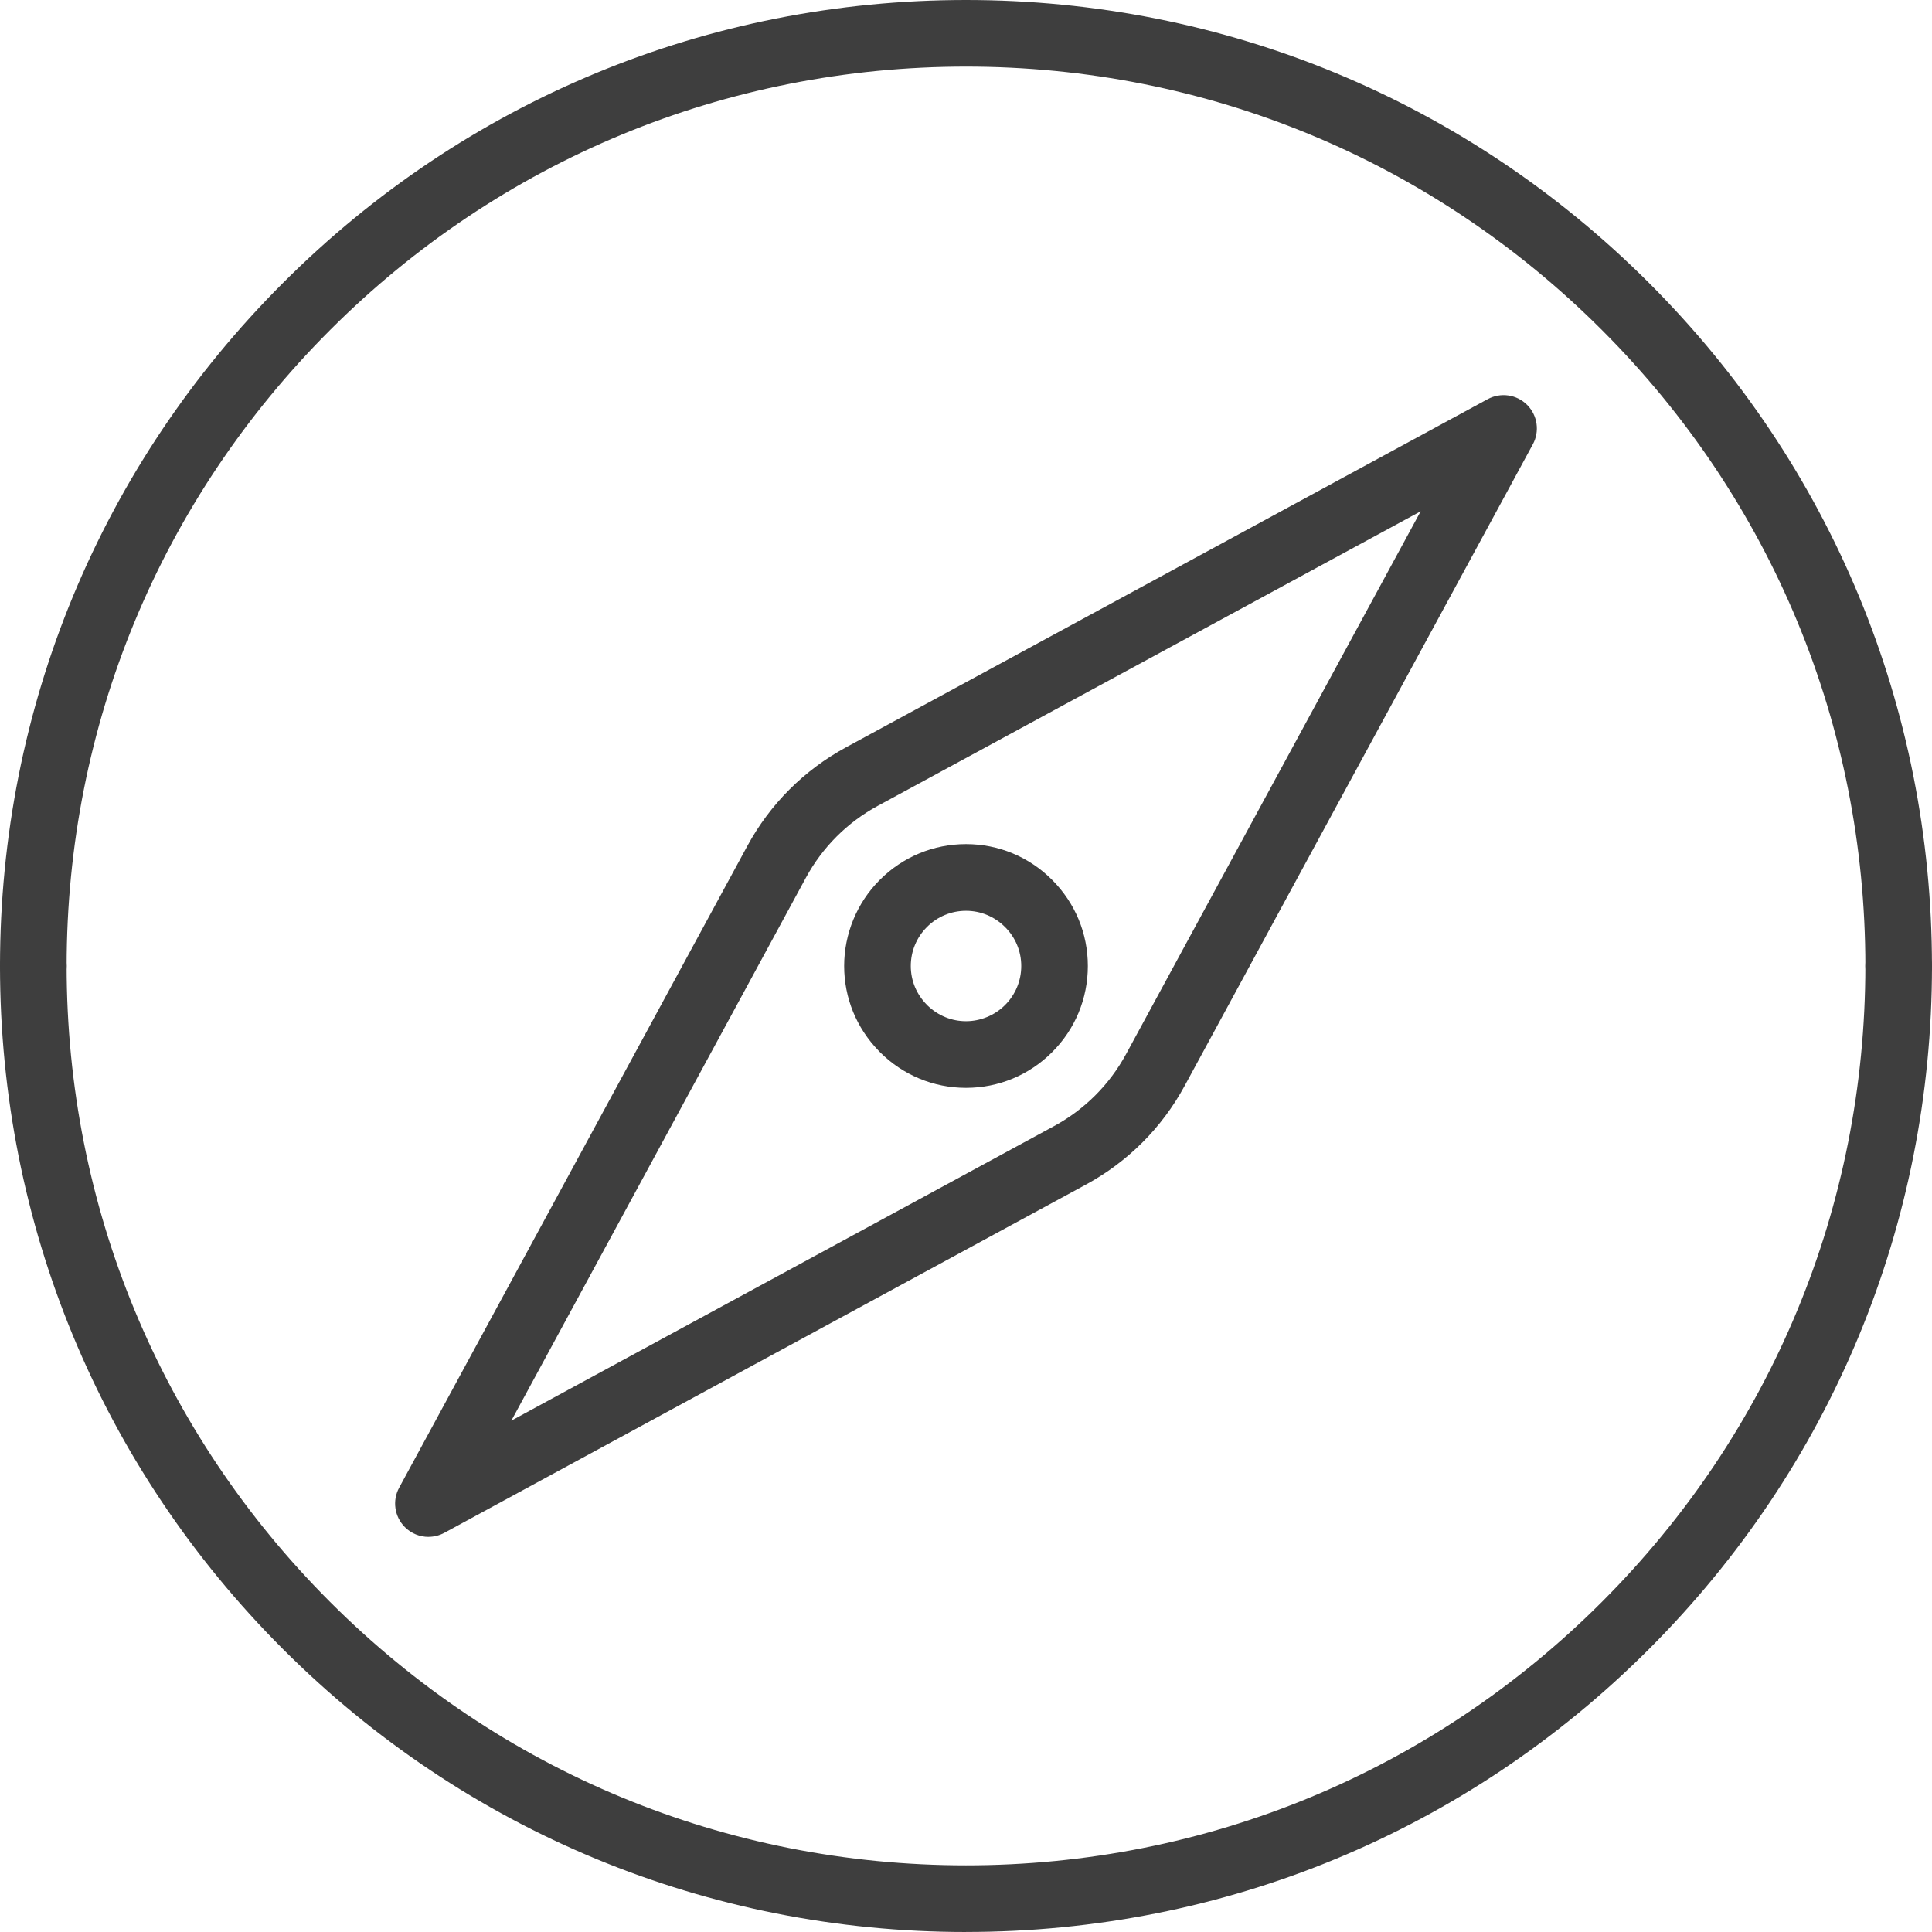 <?xml version="1.0" encoding="UTF-8"?> <svg xmlns="http://www.w3.org/2000/svg" id="Layer_1" viewBox="0 0 492.87 492.87"><defs><style>.cls-1{fill:#3e3e3e;stroke-width:0px;}</style></defs><path class="cls-1" d="M484.37,254.93c-4.69,0-8.5-3.81-8.5-8.5,0-61.29-23.87-118.91-67.2-162.23-43.34-43.34-100.95-67.21-162.23-67.21s-118.91,23.87-162.23,67.2C40.87,127.53,17,185.14,17,246.43c0,4.69-3.81,8.5-8.5,8.5s-8.5-3.81-8.5-8.5c0-65.83,25.64-127.72,72.19-174.25C118.72,25.64,180.6,0,246.43,0s127.7,25.64,174.25,72.18c46.55,46.53,72.18,108.42,72.18,174.25,0,4.69-3.81,8.5-8.5,8.5Z"></path><path class="cls-1" d="M246.43,492.87c-65.82,0-127.7-25.64-174.25-72.18S0,312.25,0,246.43c0-4.69,3.81-8.5,8.5-8.5s8.5,3.81,8.5,8.5c0,61.28,23.87,118.89,67.2,162.23,43.34,43.34,100.95,67.21,162.23,67.21s118.89-23.87,162.23-67.21c43.34-43.35,67.21-100.97,67.21-162.23,0-4.69,3.81-8.5,8.5-8.5s8.5,3.81,8.5,8.5c0,65.8-25.63,127.68-72.18,174.25-46.55,46.55-108.43,72.18-174.25,72.18Z"></path><path class="cls-1" d="M109.3,392.07c-2.2,0-4.38-.85-6.01-2.49-2.66-2.66-3.26-6.76-1.46-10.06l88.82-163.7c5.79-10.68,14.5-19.38,25.17-25.17l163.7-88.82c3.31-1.79,7.41-1.2,10.06,1.46,2.66,2.66,3.25,6.76,1.46,10.06l-88.84,163.68c-5.79,10.67-14.49,19.37-25.16,25.16l-163.68,88.84c-1.28.69-2.67,1.03-4.05,1.03ZM362.42,130.44l-138.49,75.14c-7.78,4.22-14.12,10.56-18.34,18.34l-75.14,138.5,138.48-75.16c7.77-4.22,14.11-10.56,18.33-18.33h0l75.16-138.48Z"></path><path class="cls-1" d="M246.43,277.52c-8.25,0-16.04-3.23-21.93-9.09-.11-.11-.22-.23-.33-.35-5.69-5.85-8.82-13.52-8.82-21.65s3.23-16.11,9.11-21.98,13.68-9.11,21.98-9.11,16.06,3.23,21.94,9.1c5.91,5.91,9.14,13.7,9.14,21.99s-3.23,16.11-9.11,21.98c-5.87,5.87-13.67,9.11-21.98,9.11ZM236.69,256.57c2.66,2.55,6.11,3.95,9.75,3.95s7.3-1.46,9.96-4.13c2.66-2.66,4.13-6.2,4.13-9.96s-1.47-7.27-4.13-9.93c-2.69-2.68-6.22-4.15-9.96-4.15s-7.3,1.47-9.96,4.13c-2.66,2.66-4.13,6.2-4.13,9.96s1.47,7.25,4.14,9.93c.07.07.14.14.2.21Z"></path></svg> 
